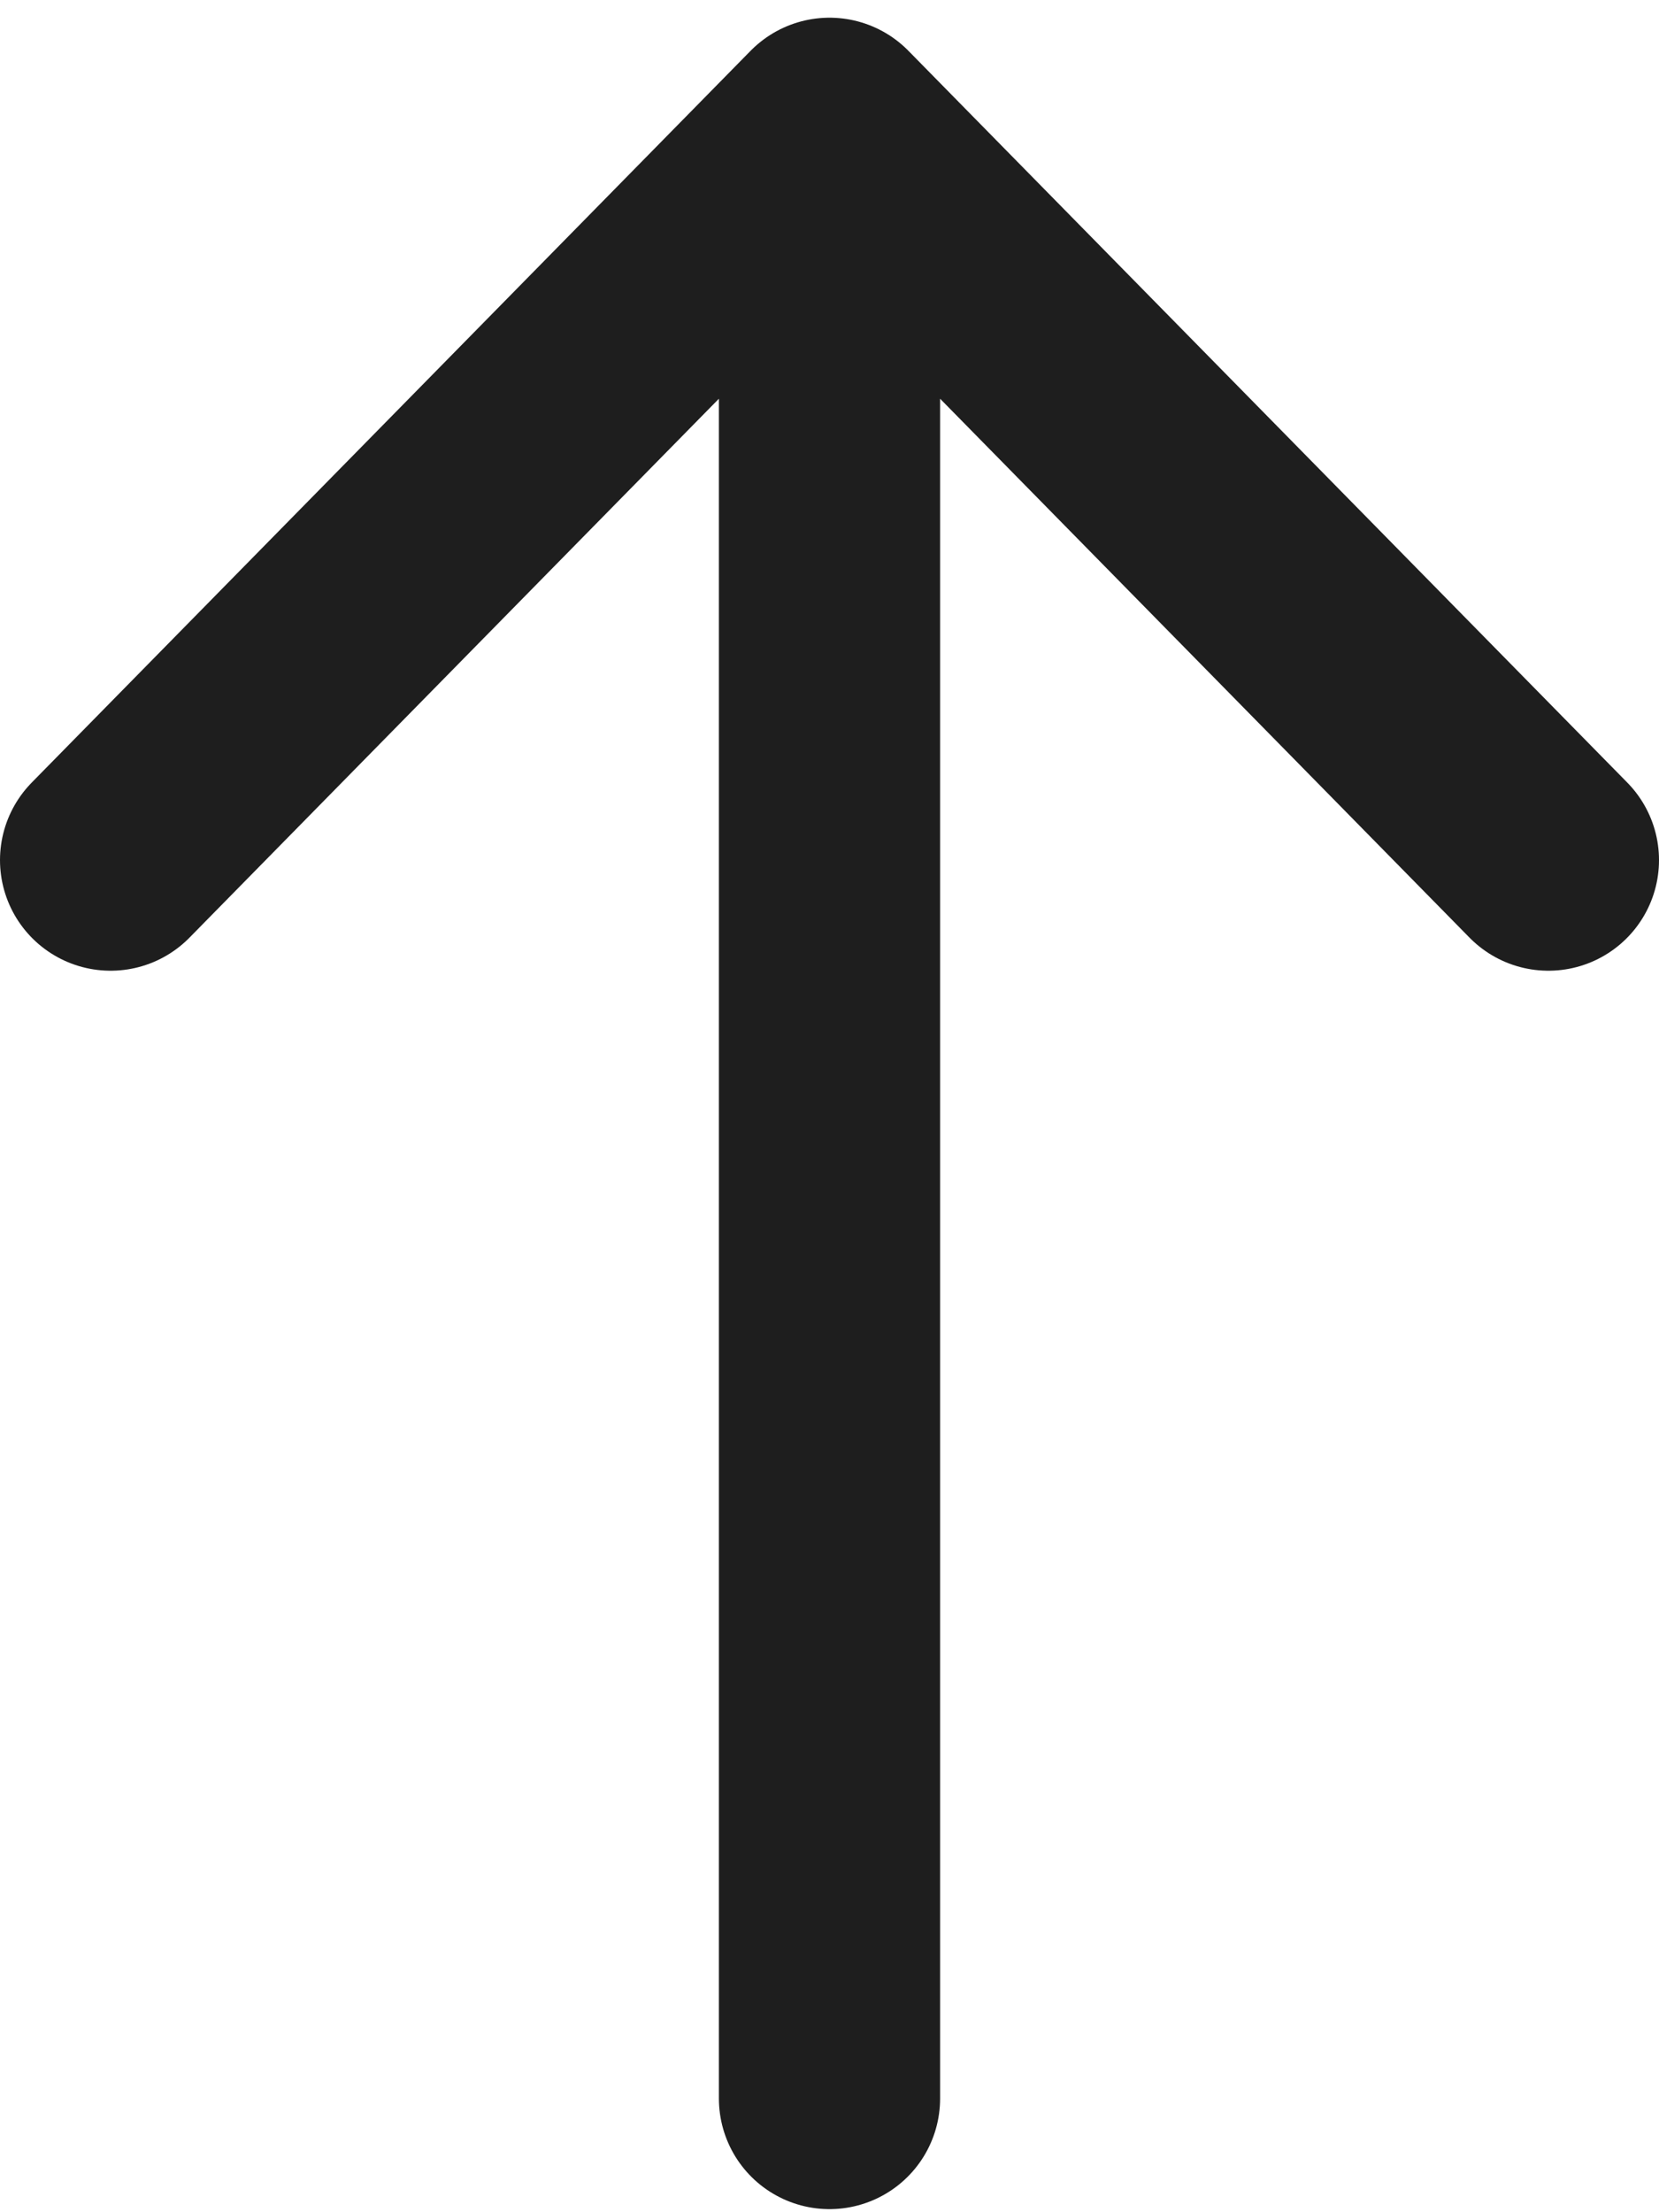<?xml version="1.0" encoding="UTF-8"?> <svg xmlns="http://www.w3.org/2000/svg" width="15" height="20" fill="none"><path d="M7.5 1.16 1 7.776M7.5 1.16 14 7.776M7.5 1.16v17.812" stroke="#1E1E1E" stroke-width="2" stroke-linecap="round" stroke-linejoin="round"></path></svg> 
